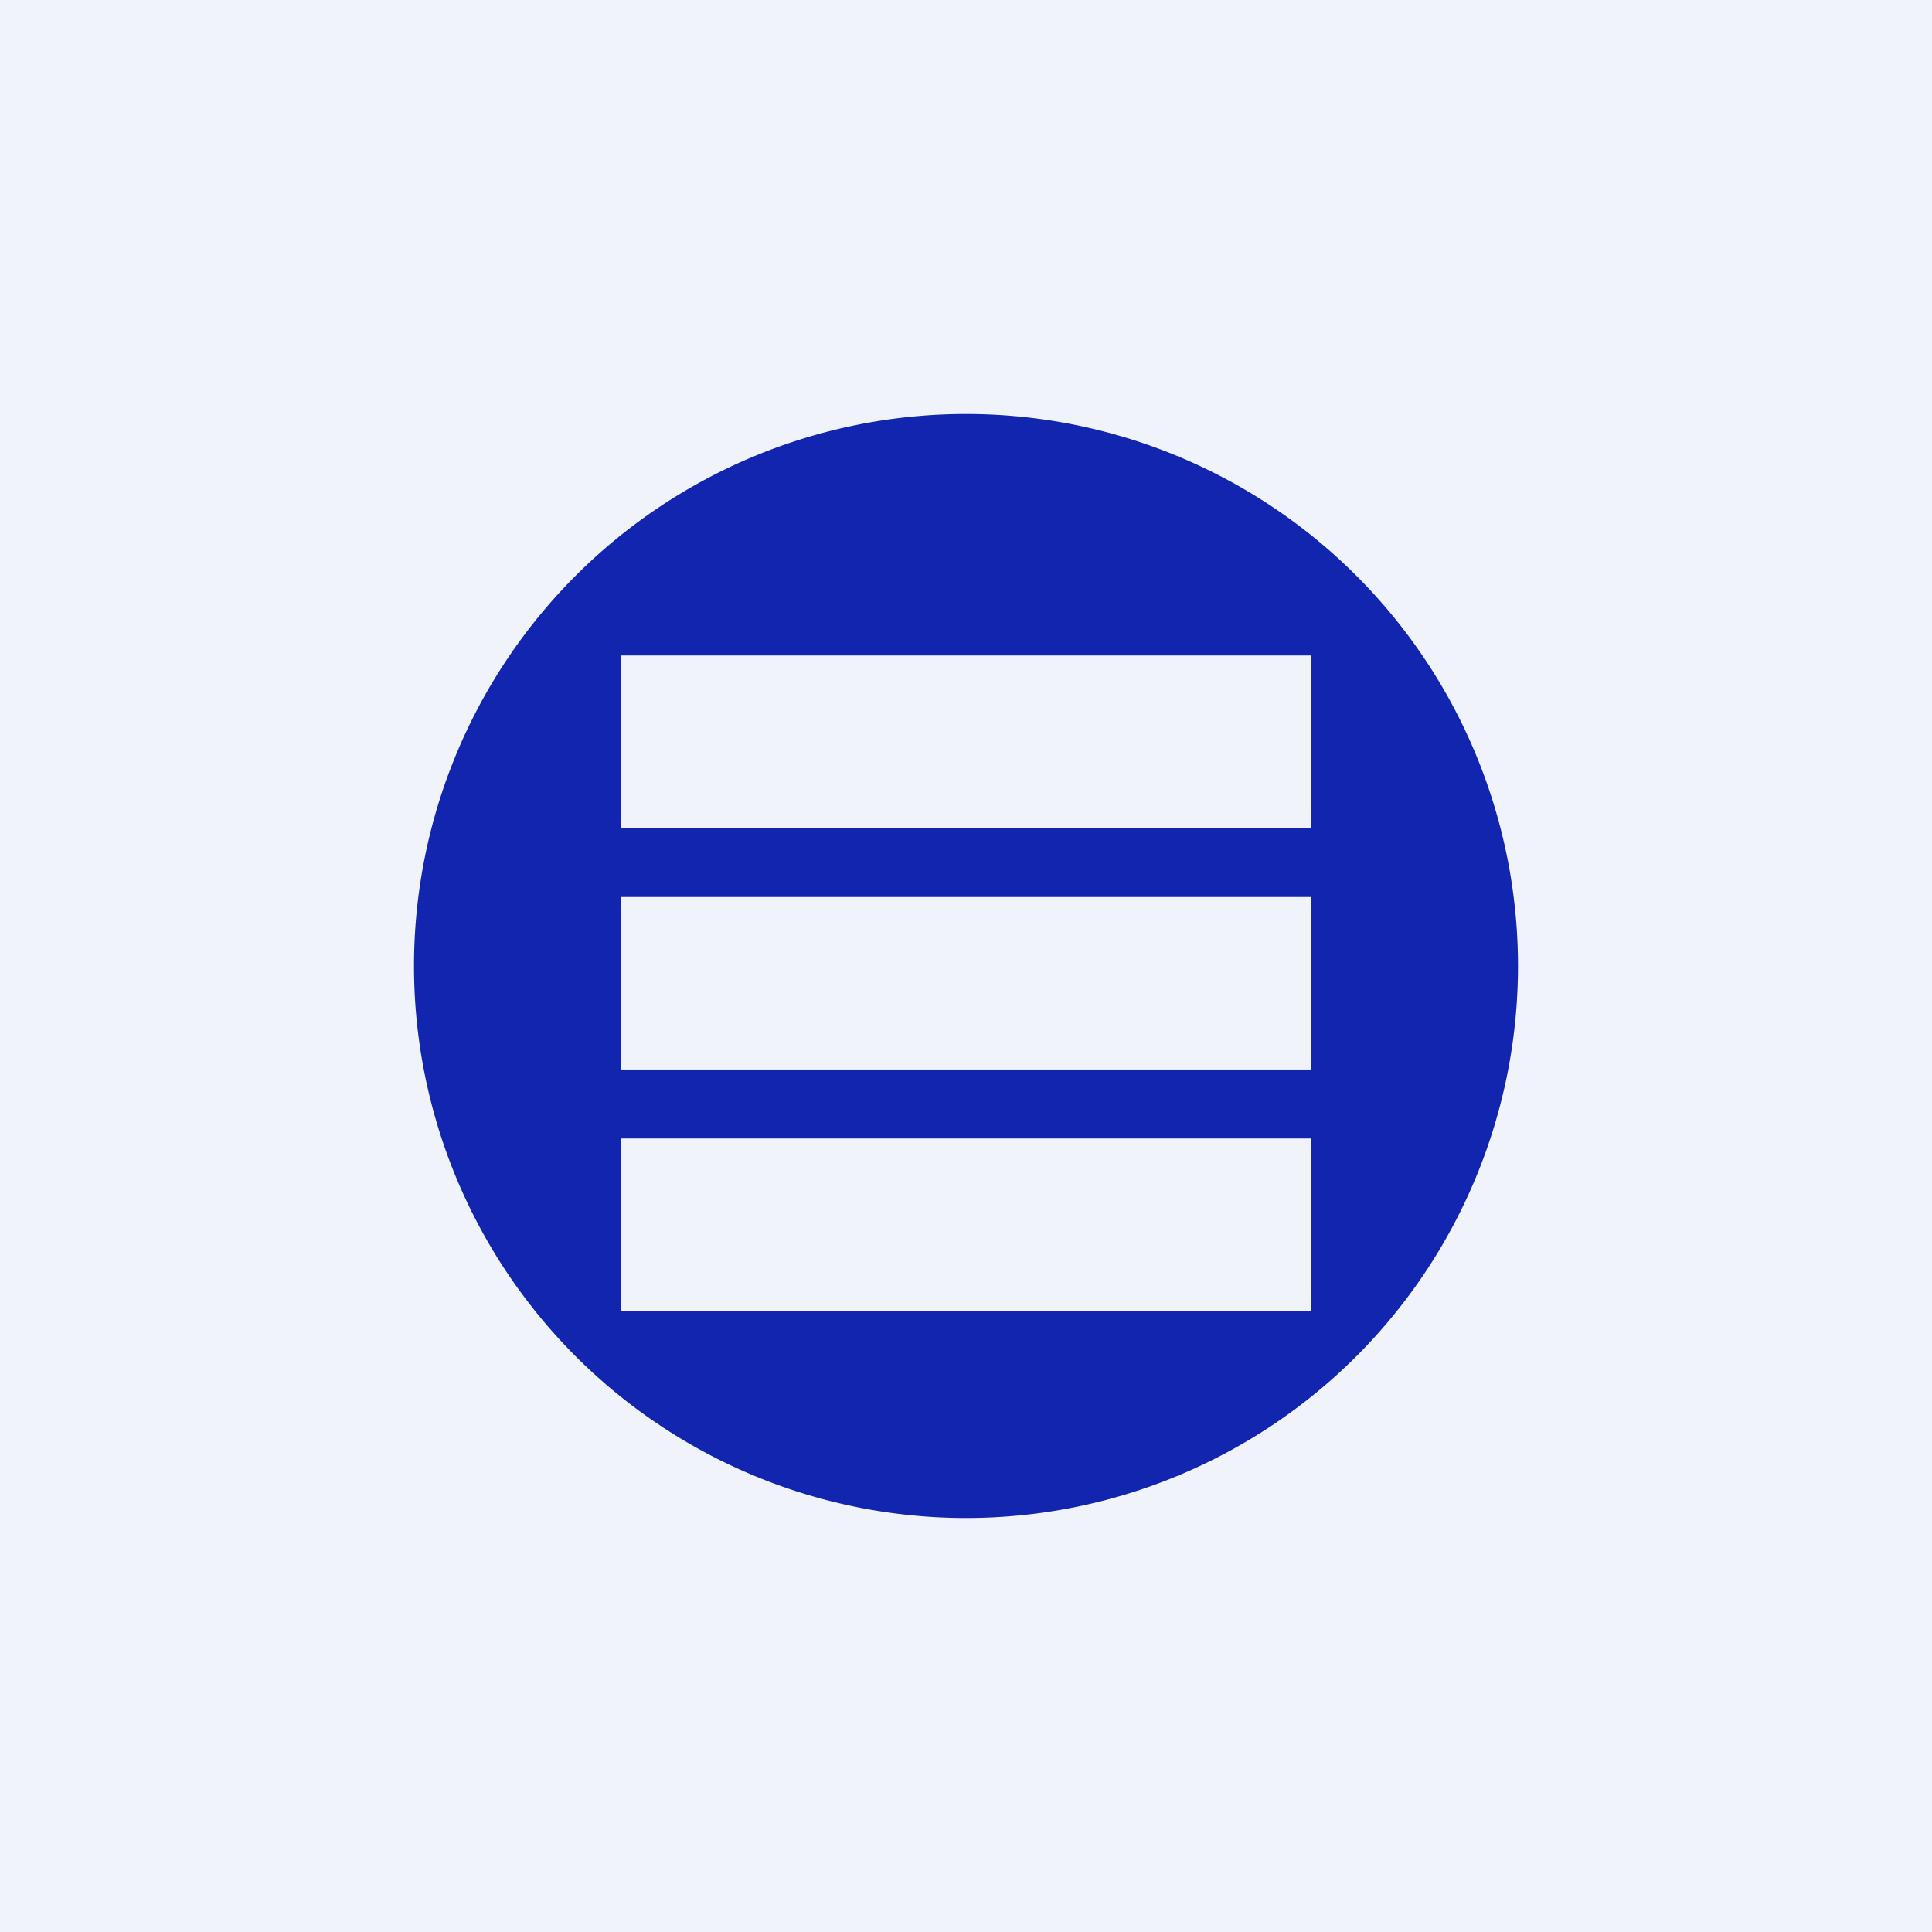 <!-- by TradingView --><svg width="56" height="56" viewBox="0 0 56 56" xmlns="http://www.w3.org/2000/svg"><path fill="#F0F3FA" d="M0 0h56v56H0z"/><path fill-rule="evenodd" d="M28 44a16 16 0 1 0 0-32 16 16 0 0 0 0 32Zm10-20v-5H18v5h20Zm0 7v-5H18v5h20Zm-20 7v-5h20v5H18Z" fill="#1225AF"/></svg>